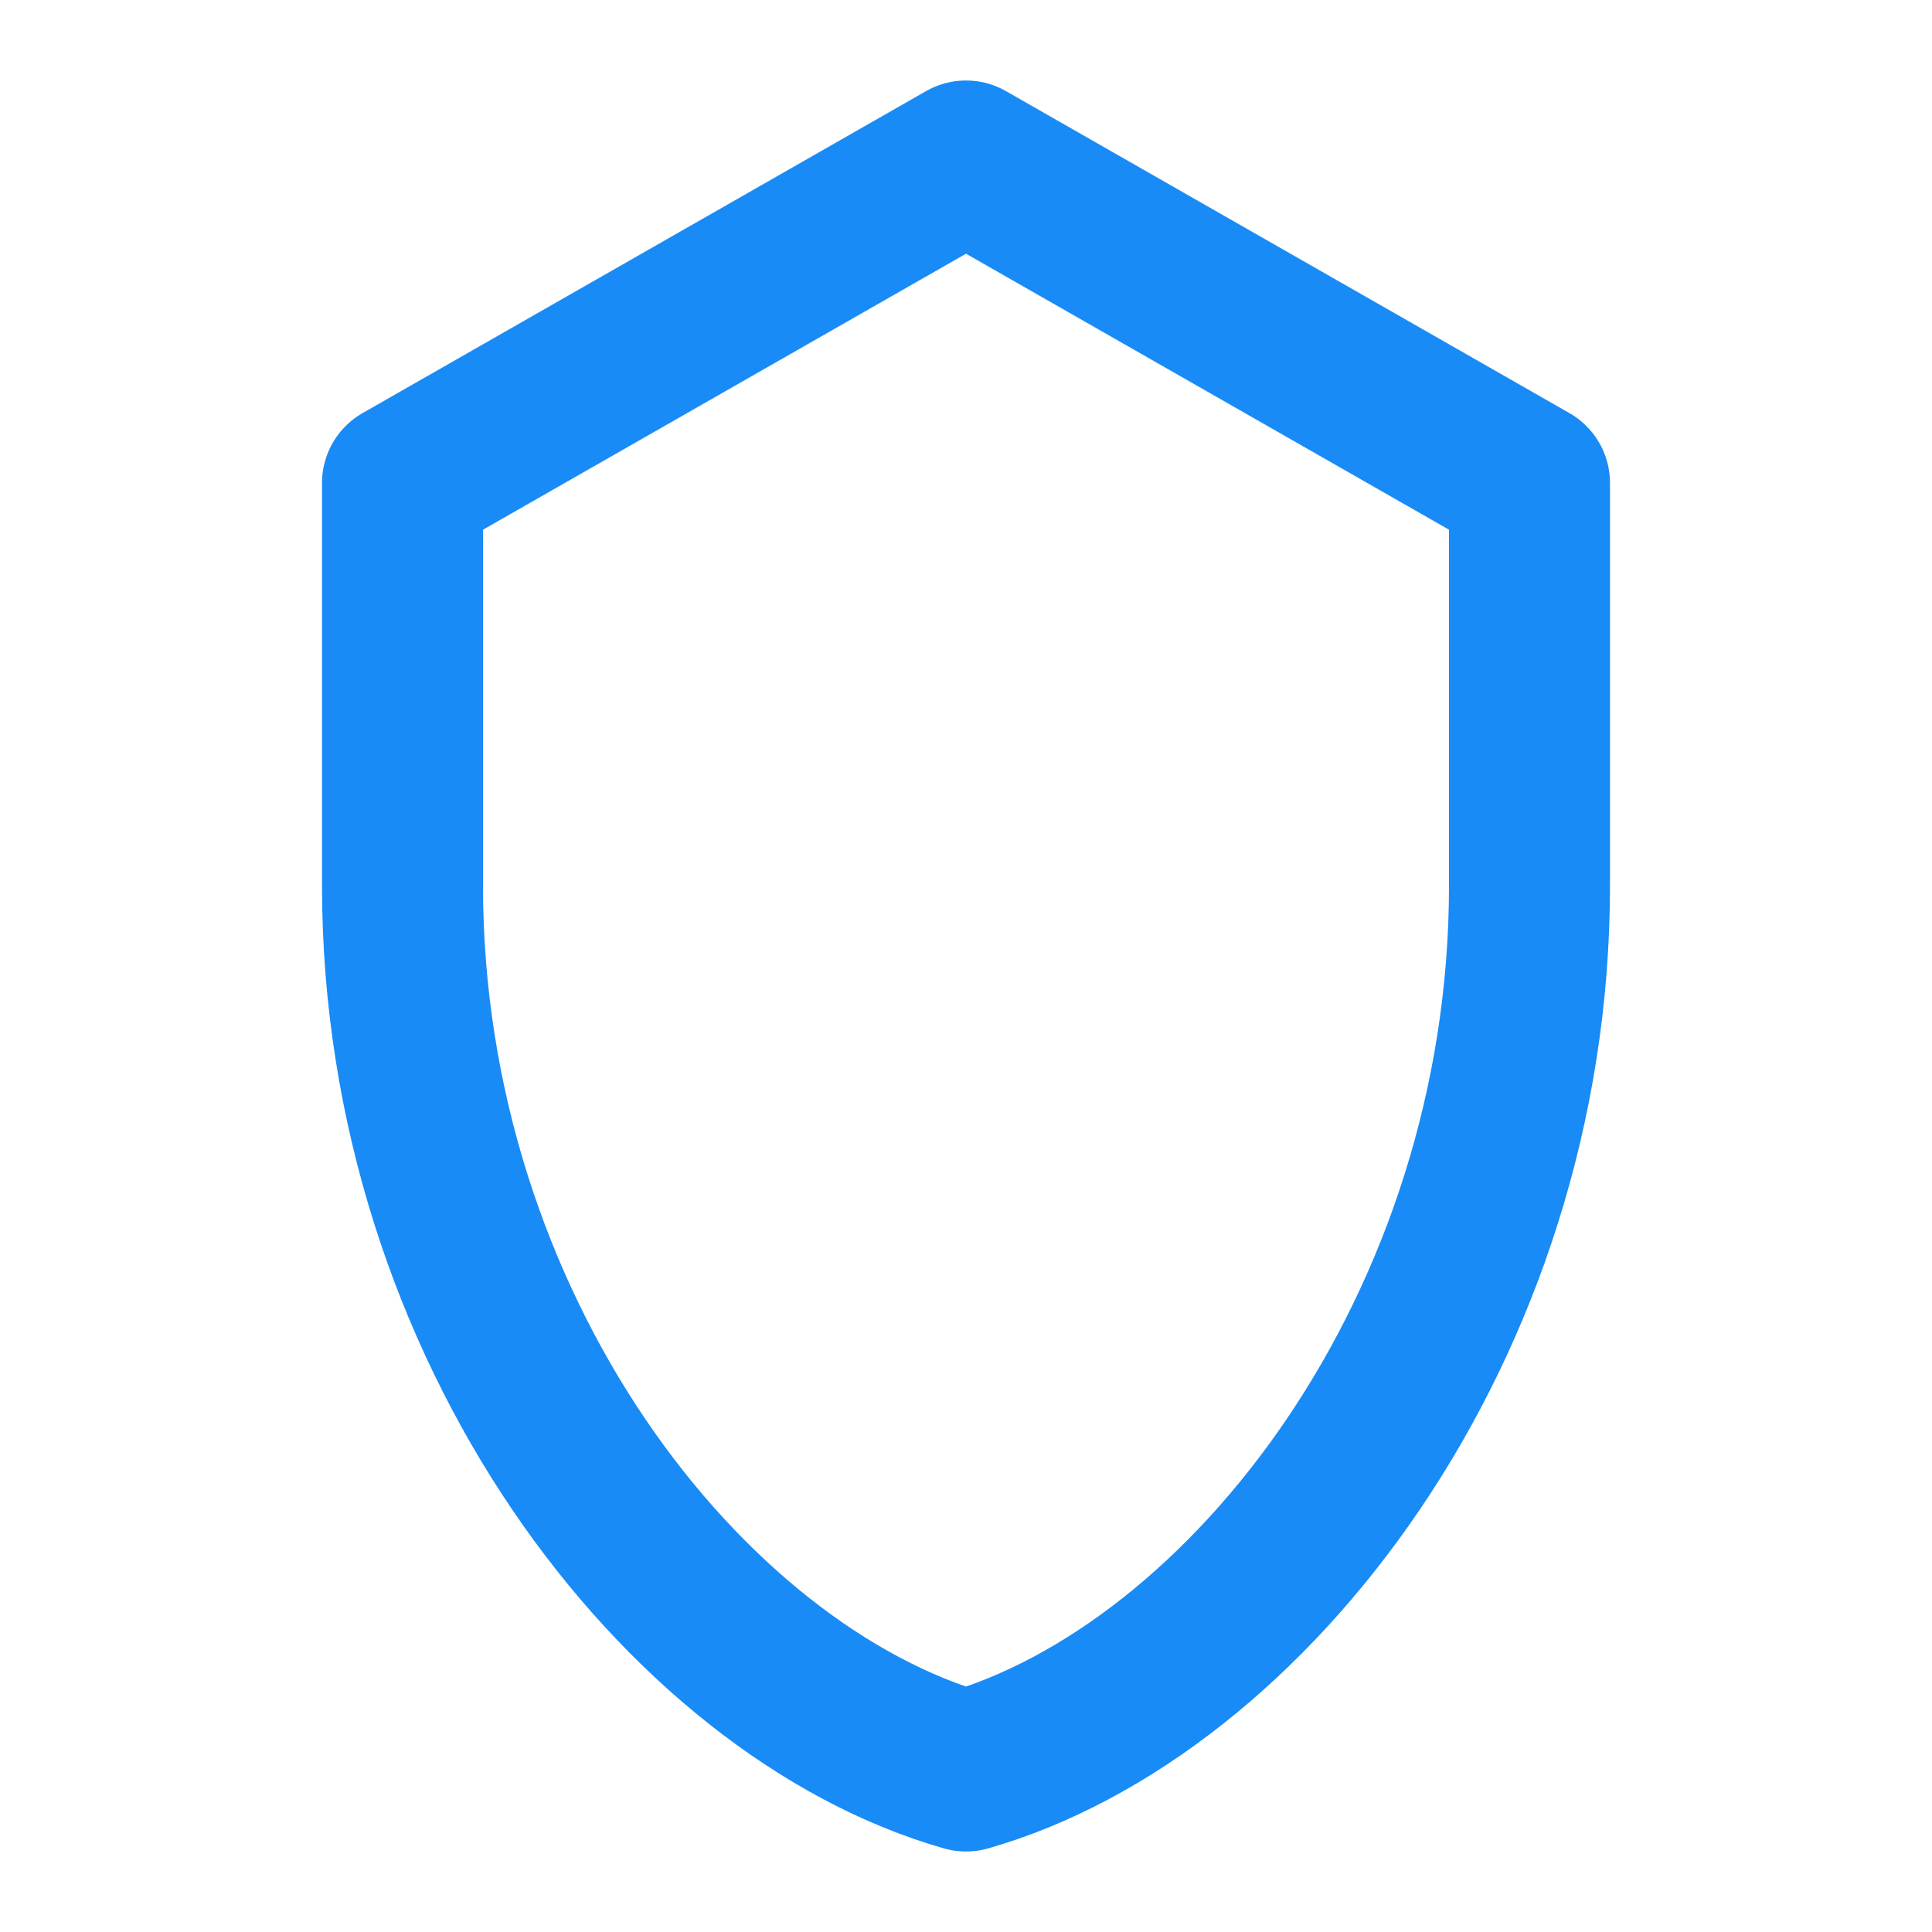 <svg xmlns="http://www.w3.org/2000/svg" width="24" height="24" 
    viewBox="0 0 24 24" fill="none" stroke="#188bf6" stroke-width="2" stroke-linecap="round" stroke-linejoin="round">
    <path d="M12 2l7 4v5c0 5.5-3.5 10-7 11-3.5-1-7-5.5-7-11V6l7-4z"/>
</svg>